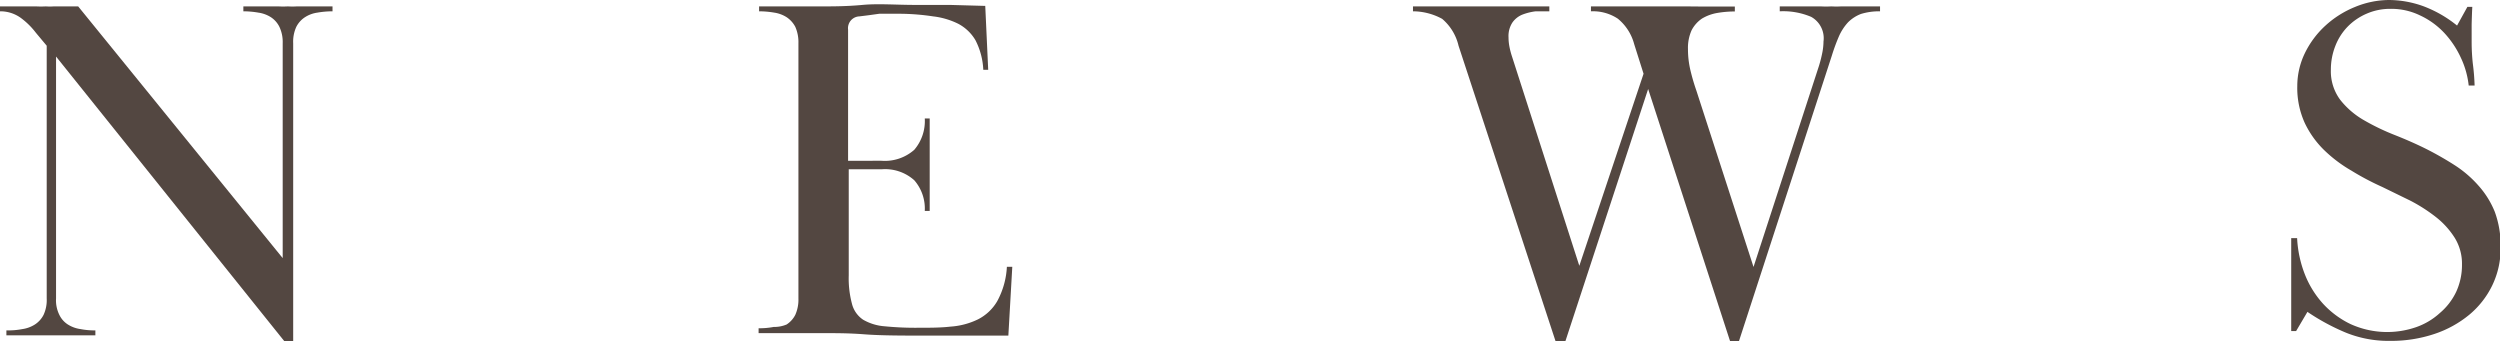 <svg xmlns="http://www.w3.org/2000/svg" viewBox="0 0 152.55 20.82"><defs><style>.a{fill:#534741;}</style></defs><path class="a" d="M1.37,20.08a1.93,1.93,0,0,0,.76-.28,1.53,1.53,0,0,0,.53-.59,2.14,2.14,0,0,0,.19-1V2.79L2.19,2a4.55,4.55,0,0,0-.91-.9A2.13,2.13,0,0,0,0,.69V.39H.93l.7,0,.58,0a5.15,5.15,0,0,0,.58,0,3.86,3.86,0,0,0,.51,0l.42,0,.45,0h.6L17.25,15.75V2.64a2.16,2.16,0,0,0-.2-1,1.5,1.5,0,0,0-.52-.59,1.92,1.92,0,0,0-.77-.28,5.31,5.31,0,0,0-.91-.08V.39h1l.63,0,.51,0a4.88,4.88,0,0,0,.57,0,4.88,4.88,0,0,0,.57,0l.51,0,.65,0h1v.3a5.43,5.43,0,0,0-.92.08,1.87,1.87,0,0,0-.76.28,1.52,1.52,0,0,0-.53.59,2.17,2.17,0,0,0-.19,1V20.82h-.54L3.42,3.45V18.21a2,2,0,0,0,.2,1,1.43,1.43,0,0,0,.52.59,1.92,1.92,0,0,0,.77.28,4.4,4.4,0,0,0,.91.08v.3c-.4,0-.73,0-1,0l-.64,0-.51,0-.57,0-.57,0-.51,0-.63,0c-.24,0-.56,0-1,0v-.3A4.57,4.57,0,0,0,1.37,20.08Z"/><path class="a" d="M53.79,9.81a2.71,2.71,0,0,0,2-.67,2.7,2.7,0,0,0,.64-1.91h.3c0,.46,0,.84,0,1.14s0,.55,0,.75,0,.37,0,.51,0,.3,0,.47,0,.32,0,.44,0,.29,0,.48,0,.44,0,.73,0,.66,0,1.12h-.3A2.63,2.63,0,0,0,55.79,11a2.67,2.67,0,0,0-2-.67h-2v6.47a6,6,0,0,0,.19,1.71,1.65,1.65,0,0,0,.69,1,3.07,3.07,0,0,0,1.31.4A19,19,0,0,0,56,20c.72,0,1.4,0,2-.07a4.51,4.51,0,0,0,1.67-.44,2.85,2.85,0,0,0,1.18-1.11,4.9,4.9,0,0,0,.59-2.1h.33l-.24,4.2-2.4,0-2.28,0c-1.7,0-3.07,0-4.11-.08s-1.88-.07-2.52-.07l-.83,0-.73,0-.93,0c-.36,0-.84,0-1.44,0v-.3a4.63,4.63,0,0,0,.92-.08A1.93,1.93,0,0,0,48,19.8a1.53,1.53,0,0,0,.53-.59,2.28,2.28,0,0,0,.19-1V2.64a2.31,2.31,0,0,0-.19-1A1.6,1.6,0,0,0,48,1.05a1.93,1.93,0,0,0-.76-.28,5.52,5.52,0,0,0-.92-.08V.39h1.42l.9,0,.71,0c.22,0,.49,0,.81,0,.68,0,1.5,0,2.47-.09S54.66.3,55.86.3c.78,0,1.48,0,2.11,0l2.15.06.18,3.9H60a4.34,4.34,0,0,0-.48-1.81,2.65,2.65,0,0,0-1.05-1A4.65,4.65,0,0,0,56.94,1,14.11,14.11,0,0,0,55,.84h-.63l-.72,0L53,.93,52.44,1a.72.72,0,0,0-.69.81v8Z"/><path class="a" d="M86.22.39h1.66l1,0,.75,0h1.57l.72,0,1,0h1.62v.3c-.26,0-.54,0-.83,0a3.43,3.43,0,0,0-.81.2,1.37,1.37,0,0,0-.61.48,1.5,1.5,0,0,0-.24.9,3.05,3.05,0,0,0,.06.6,4.74,4.74,0,0,0,.15.57l4.11,12.78L100.29,4.5l-.57-1.8a3,3,0,0,0-1-1.56A2.75,2.75,0,0,0,97.08.69V.39h1.74l1.09,0,.75,0h1.44l.77,0L104,.4h1.86v.3a6.35,6.35,0,0,0-1.07.09,2.71,2.71,0,0,0-.93.34,1.94,1.94,0,0,0-.64.72A2.63,2.63,0,0,0,103,3a5.55,5.55,0,0,0,.15,1.29,12.45,12.45,0,0,0,.36,1.23L107,16.29,111,4a7.94,7.94,0,0,0,.21-.85,3.69,3.69,0,0,0,.06-.62,1.49,1.49,0,0,0-.75-1.5A4.36,4.36,0,0,0,108.6.69V.39h1.17l.76,0,.57,0a6.13,6.13,0,0,0,.65,0,5.54,5.54,0,0,0,.61,0l.54,0,.71,0h1.11v.3a3.82,3.82,0,0,0-1.16.16,2.24,2.24,0,0,0-.79.51,3.12,3.12,0,0,0-.56.86,11.78,11.78,0,0,0-.43,1.17l-5.67,17.43h-.54l-5-15.39L95.52,20.82h-.6L89,2.79A3.06,3.06,0,0,0,88,1.15,3.75,3.75,0,0,0,86.22.69Z"/><path class="a" d="M150.82,1.48c0,.38,0,.74,0,1.1a12.46,12.46,0,0,0,.07,1.29A13.14,13.14,0,0,1,151,5.22h-.36a5.29,5.29,0,0,0-.48-1.7,5.73,5.73,0,0,0-1-1.5A4.78,4.78,0,0,0,147.67.94a4,4,0,0,0-1.81-.4,3.57,3.57,0,0,0-1.46.3,3.62,3.62,0,0,0-1.15.79,3.5,3.5,0,0,0-.75,1.18,3.92,3.92,0,0,0-.27,1.44,2.91,2.91,0,0,0,.57,1.84,5,5,0,0,0,1.44,1.24,13.79,13.79,0,0,0,1.89.91c.68.27,1.32.55,1.92.85a19.6,19.6,0,0,1,1.75,1,6.86,6.86,0,0,1,1.43,1.23,5.45,5.45,0,0,1,1,1.6,6,6,0,0,1,.36,2.18,5.22,5.22,0,0,1-.51,2.31,5.37,5.37,0,0,1-1.41,1.8,6.64,6.64,0,0,1-2.13,1.17,8.31,8.31,0,0,1-2.7.42,6.93,6.93,0,0,1-2.69-.5,13.19,13.19,0,0,1-2.35-1.27l-.69,1.17h-.3q0-.93,0-1.47t0-1.14c0-.42,0-.87,0-1.36s0-1.06,0-1.7h.36a7,7,0,0,0,.46,2.18,5.84,5.84,0,0,0,1.11,1.81,5.5,5.5,0,0,0,1.7,1.26,5.4,5.4,0,0,0,4,.18,4.19,4.19,0,0,0,1.44-.86,3.86,3.86,0,0,0,1-1.3,3.9,3.9,0,0,0,.35-1.65,3,3,0,0,0-.45-1.65,5,5,0,0,0-1.16-1.27,9.79,9.79,0,0,0-1.57-1l-1.68-.82q-1-.45-1.89-1a8.41,8.41,0,0,1-1.67-1.26,5.76,5.76,0,0,1-1.18-1.66,5.18,5.18,0,0,1-.45-2.24,4.62,4.62,0,0,1,.46-2,5.59,5.59,0,0,1,1.25-1.68,6,6,0,0,1,1.8-1.14A5.54,5.54,0,0,1,145.74,0a6.25,6.25,0,0,1,2.19.4,7.39,7.39,0,0,1,2,1.16l.63-1.14h.3C150.84.76,150.83,1.12,150.82,1.48Z"/></svg>